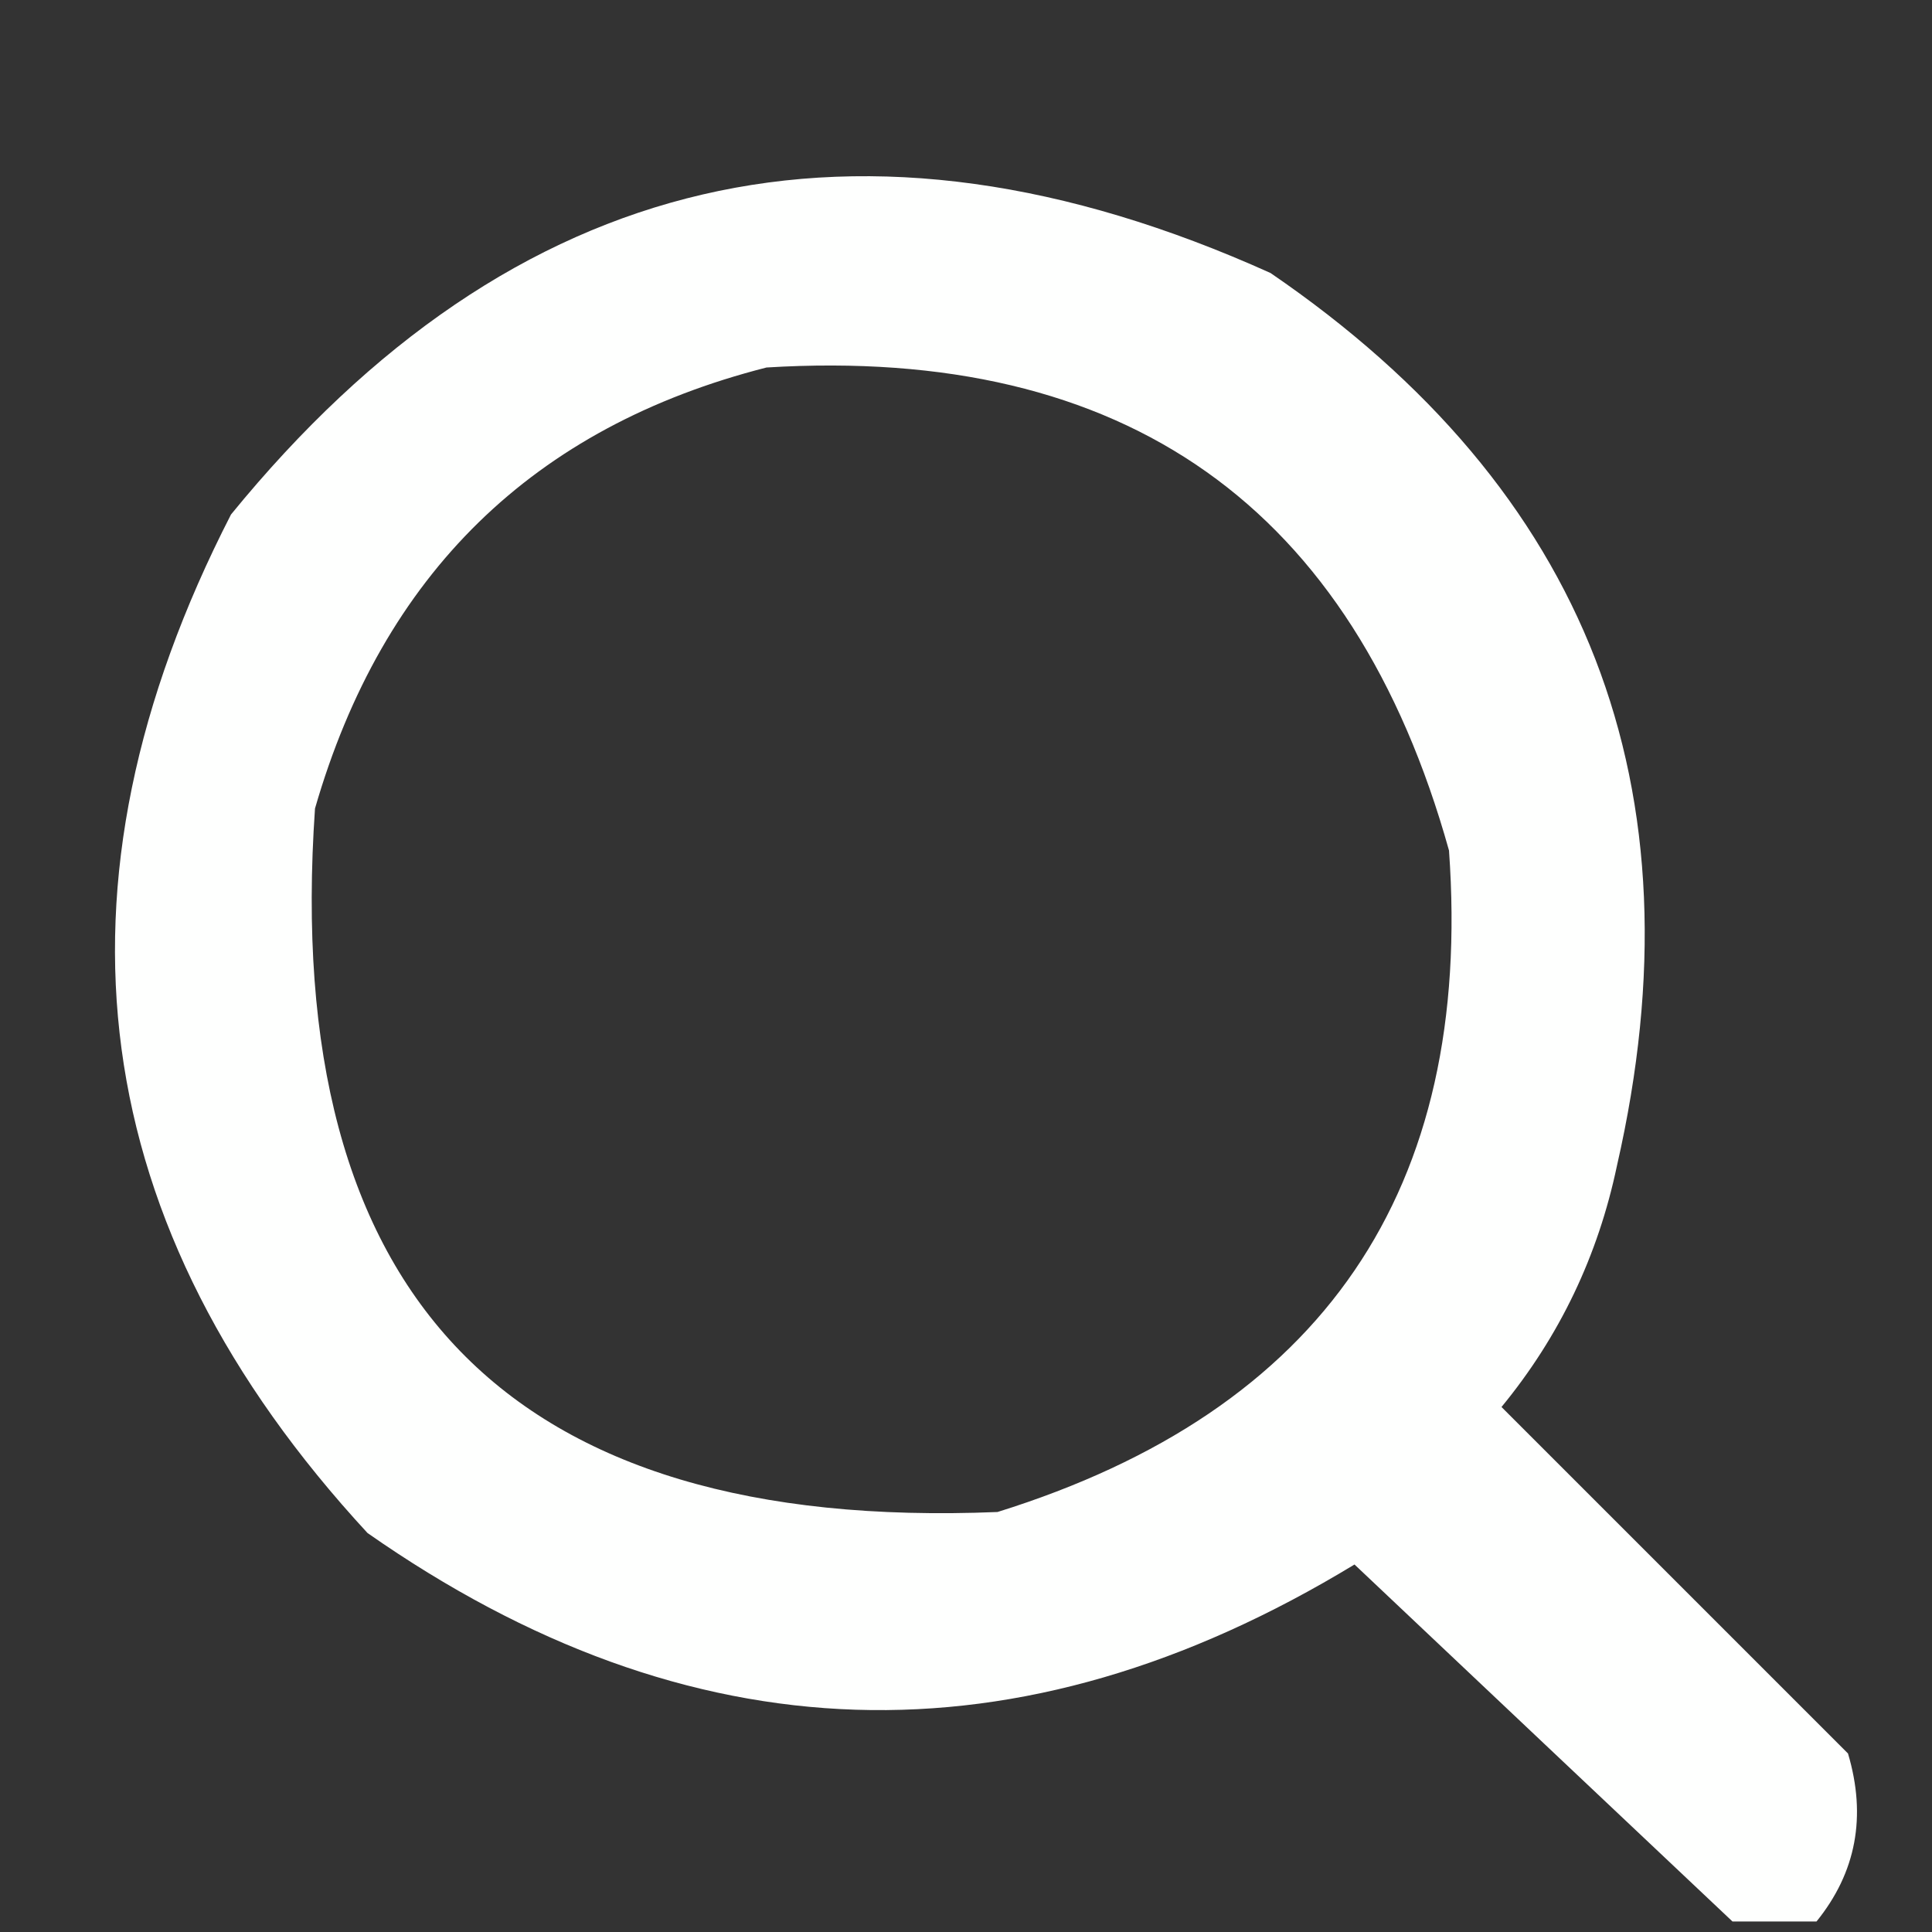 <?xml version="1.0" encoding="UTF-8"?> <svg xmlns="http://www.w3.org/2000/svg" xmlns:xlink="http://www.w3.org/1999/xlink" version="1.1" width="92px" height="92px" style="shape-rendering:geometricPrecision; text-rendering:geometricPrecision; image-rendering:optimizeQuality; fill-rule:evenodd; clip-rule:evenodd"><rect width="100%" height="100%" fill="#333333" stroke="none"/><g><path style="opacity:1" fill="#fefffe" d="M 86.5,91.5 C 85.167,91.5 83.833,91.5 82.5,91.5C 76.547,85.883 70.547,80.216 64.5,74.5C 48.493,84.221 32.827,83.721 17.5,73C 4.05,58.431 1.883,42.264 11,24.5C 24.444,8.016 40.944,4.182 60.5,13C 75.614,23.329 81.114,37.496 77,55.5C 76.097,59.806 74.263,63.639 71.5,67C 77,72.5 82.5,78 88,83.5C 88.891,86.498 88.391,89.164 86.5,91.5 Z M 36.5,17.5 C 53.592,16.453 64.425,24.12 69,40.5C 70.163,56.672 62.996,67.172 47.5,72C 24.221,72.957 13.388,61.79 15,38.5C 18.225,27.331 25.392,20.331 36.5,17.5 Z"></path></g></svg> 